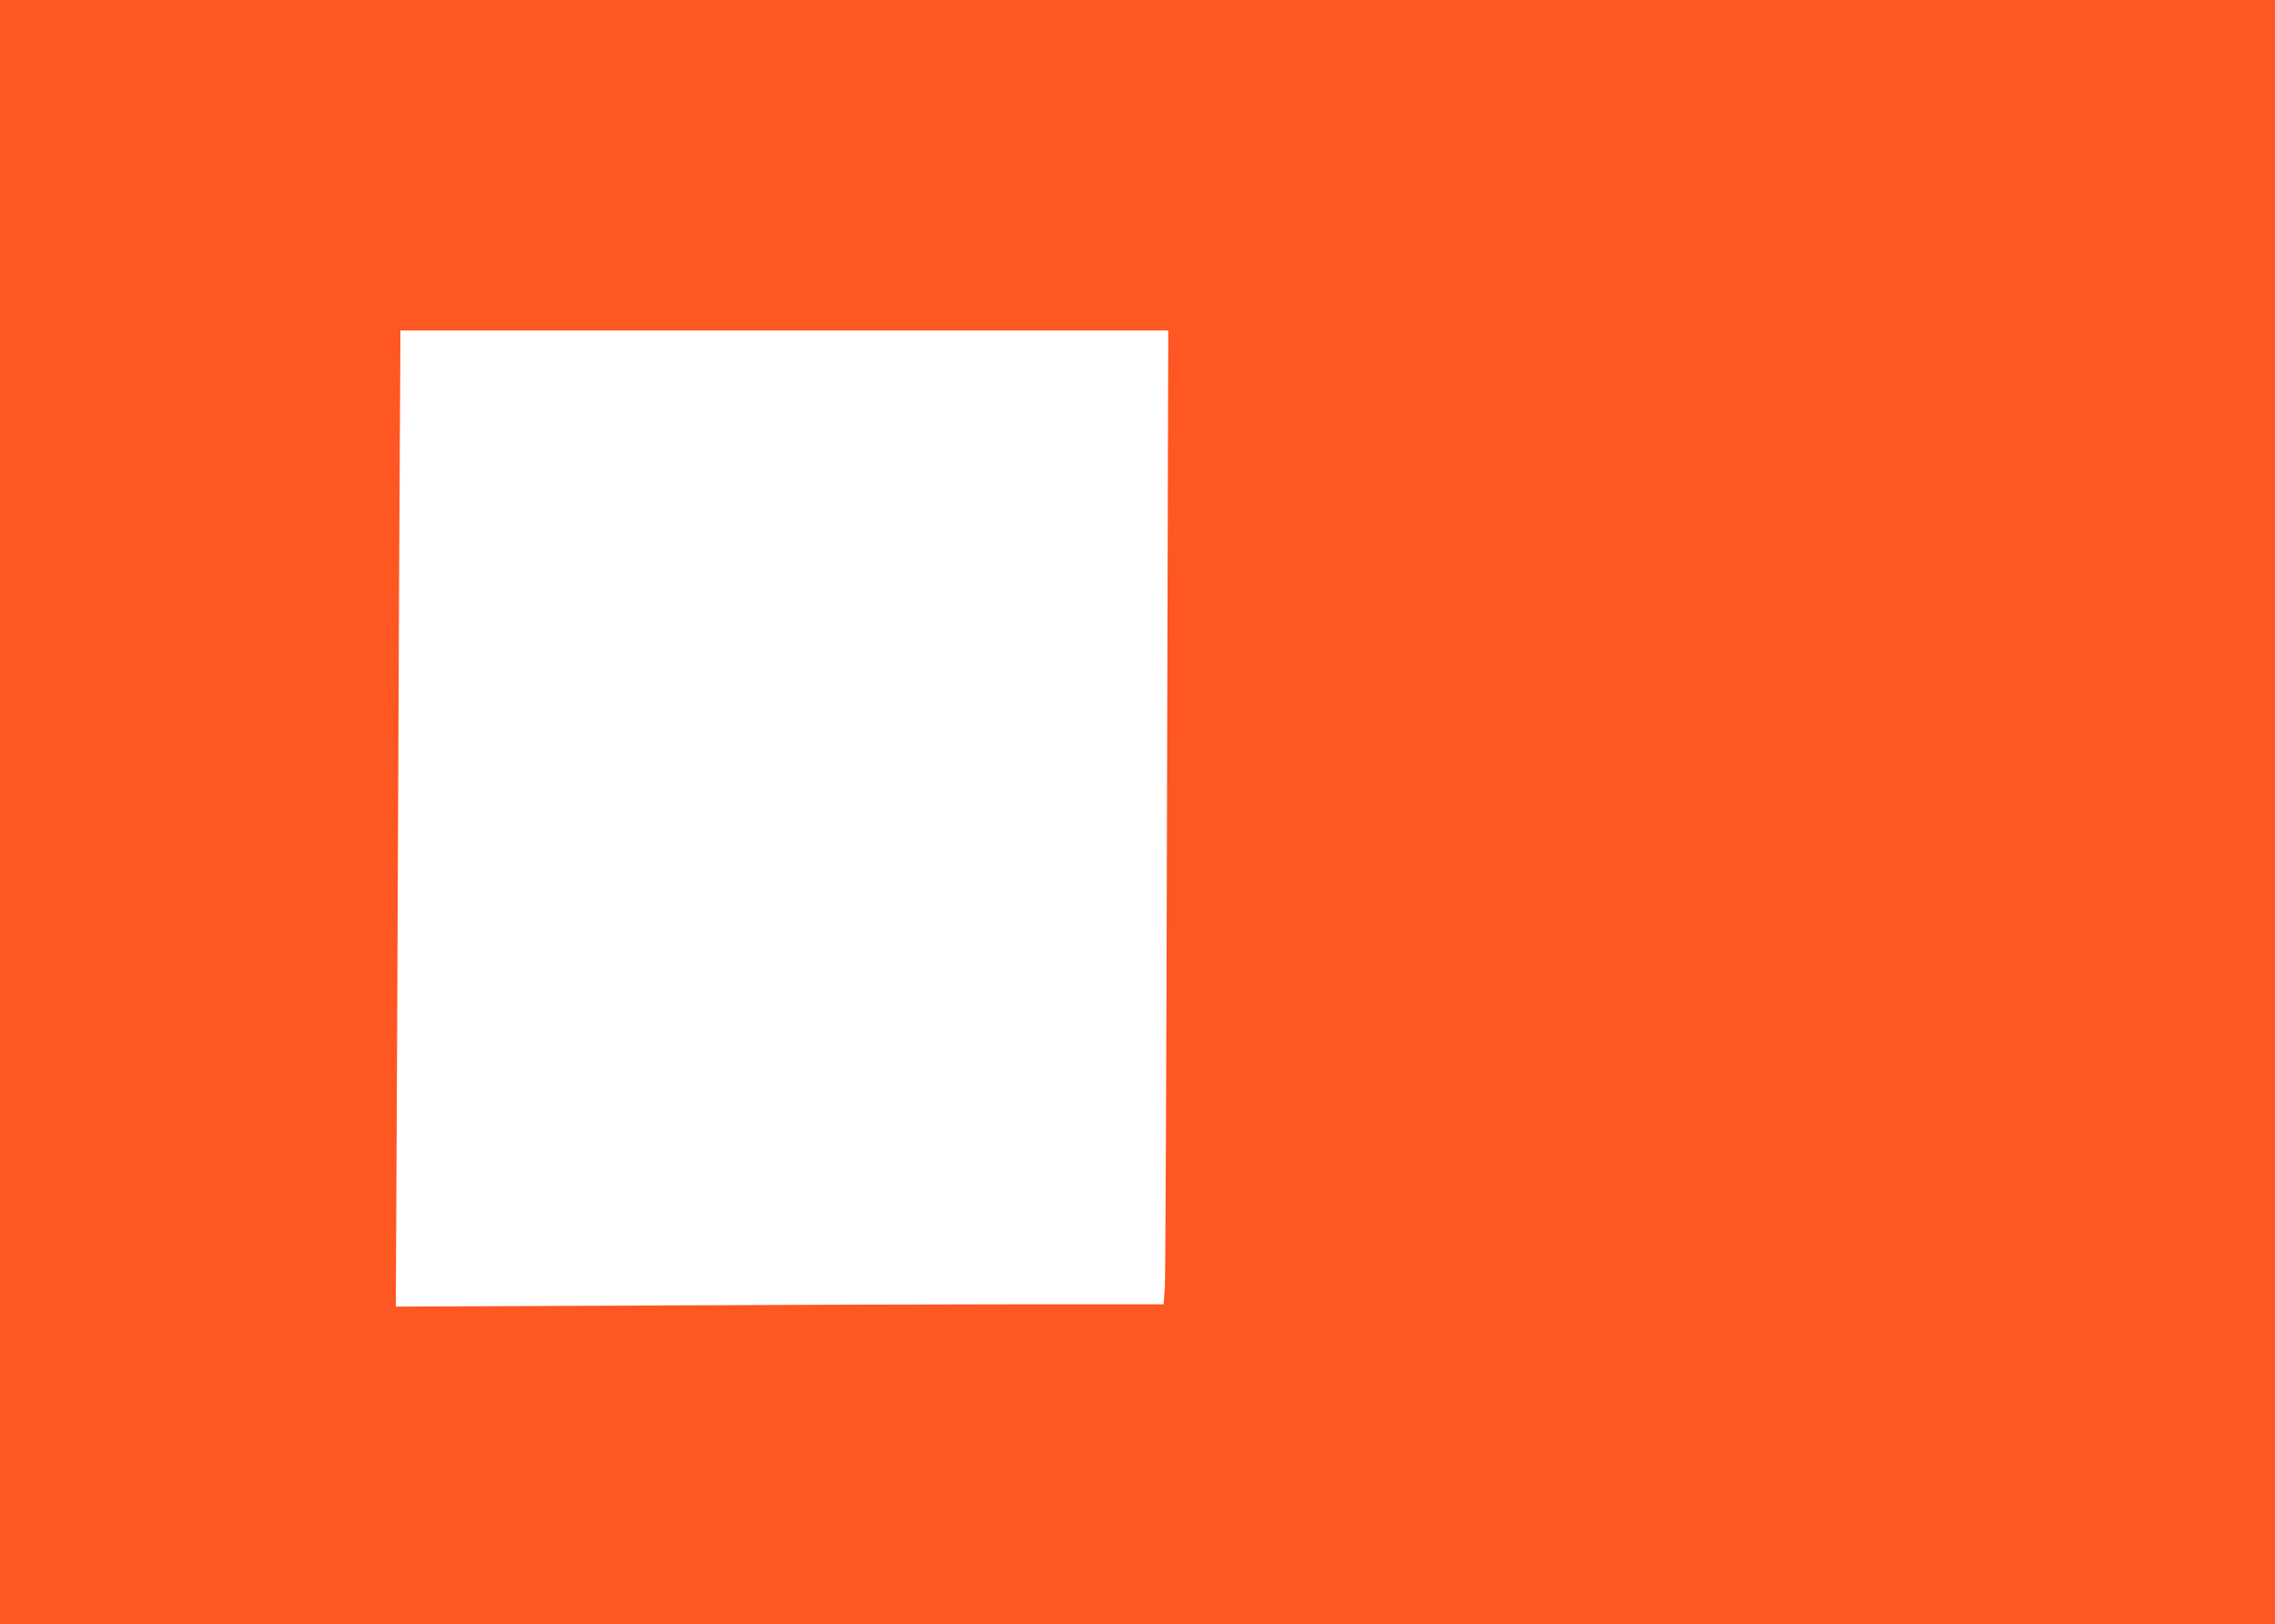 <?xml version="1.0" standalone="no"?>
<!DOCTYPE svg PUBLIC "-//W3C//DTD SVG 20010904//EN"
 "http://www.w3.org/TR/2001/REC-SVG-20010904/DTD/svg10.dtd">
<svg version="1.0" xmlns="http://www.w3.org/2000/svg"
 width="1280pt" height="914pt" viewBox="0 0 1280 914"
 preserveAspectRatio="xMidYMid meet">
<g transform="translate(0,914) scale(0.1,-0.1)"
fill="#ff5722" stroke="none">
<path d="M0 4570 l0 -4570 6400 0 6400 0 0 4570 0 4570 -6400 0 -6400 0 0
-4570z m6566 68 c-3 -1454 -9 -2687 -12 -2740 l-7 -98 -792 0 c-435 0 -1407
-3 -2160 -7 l-1368 -6 7 1429 c3 786 9 2022 12 2747 l7 1317 2160 0 2160 0 -7
-2642z"/>
</g>
</svg>

